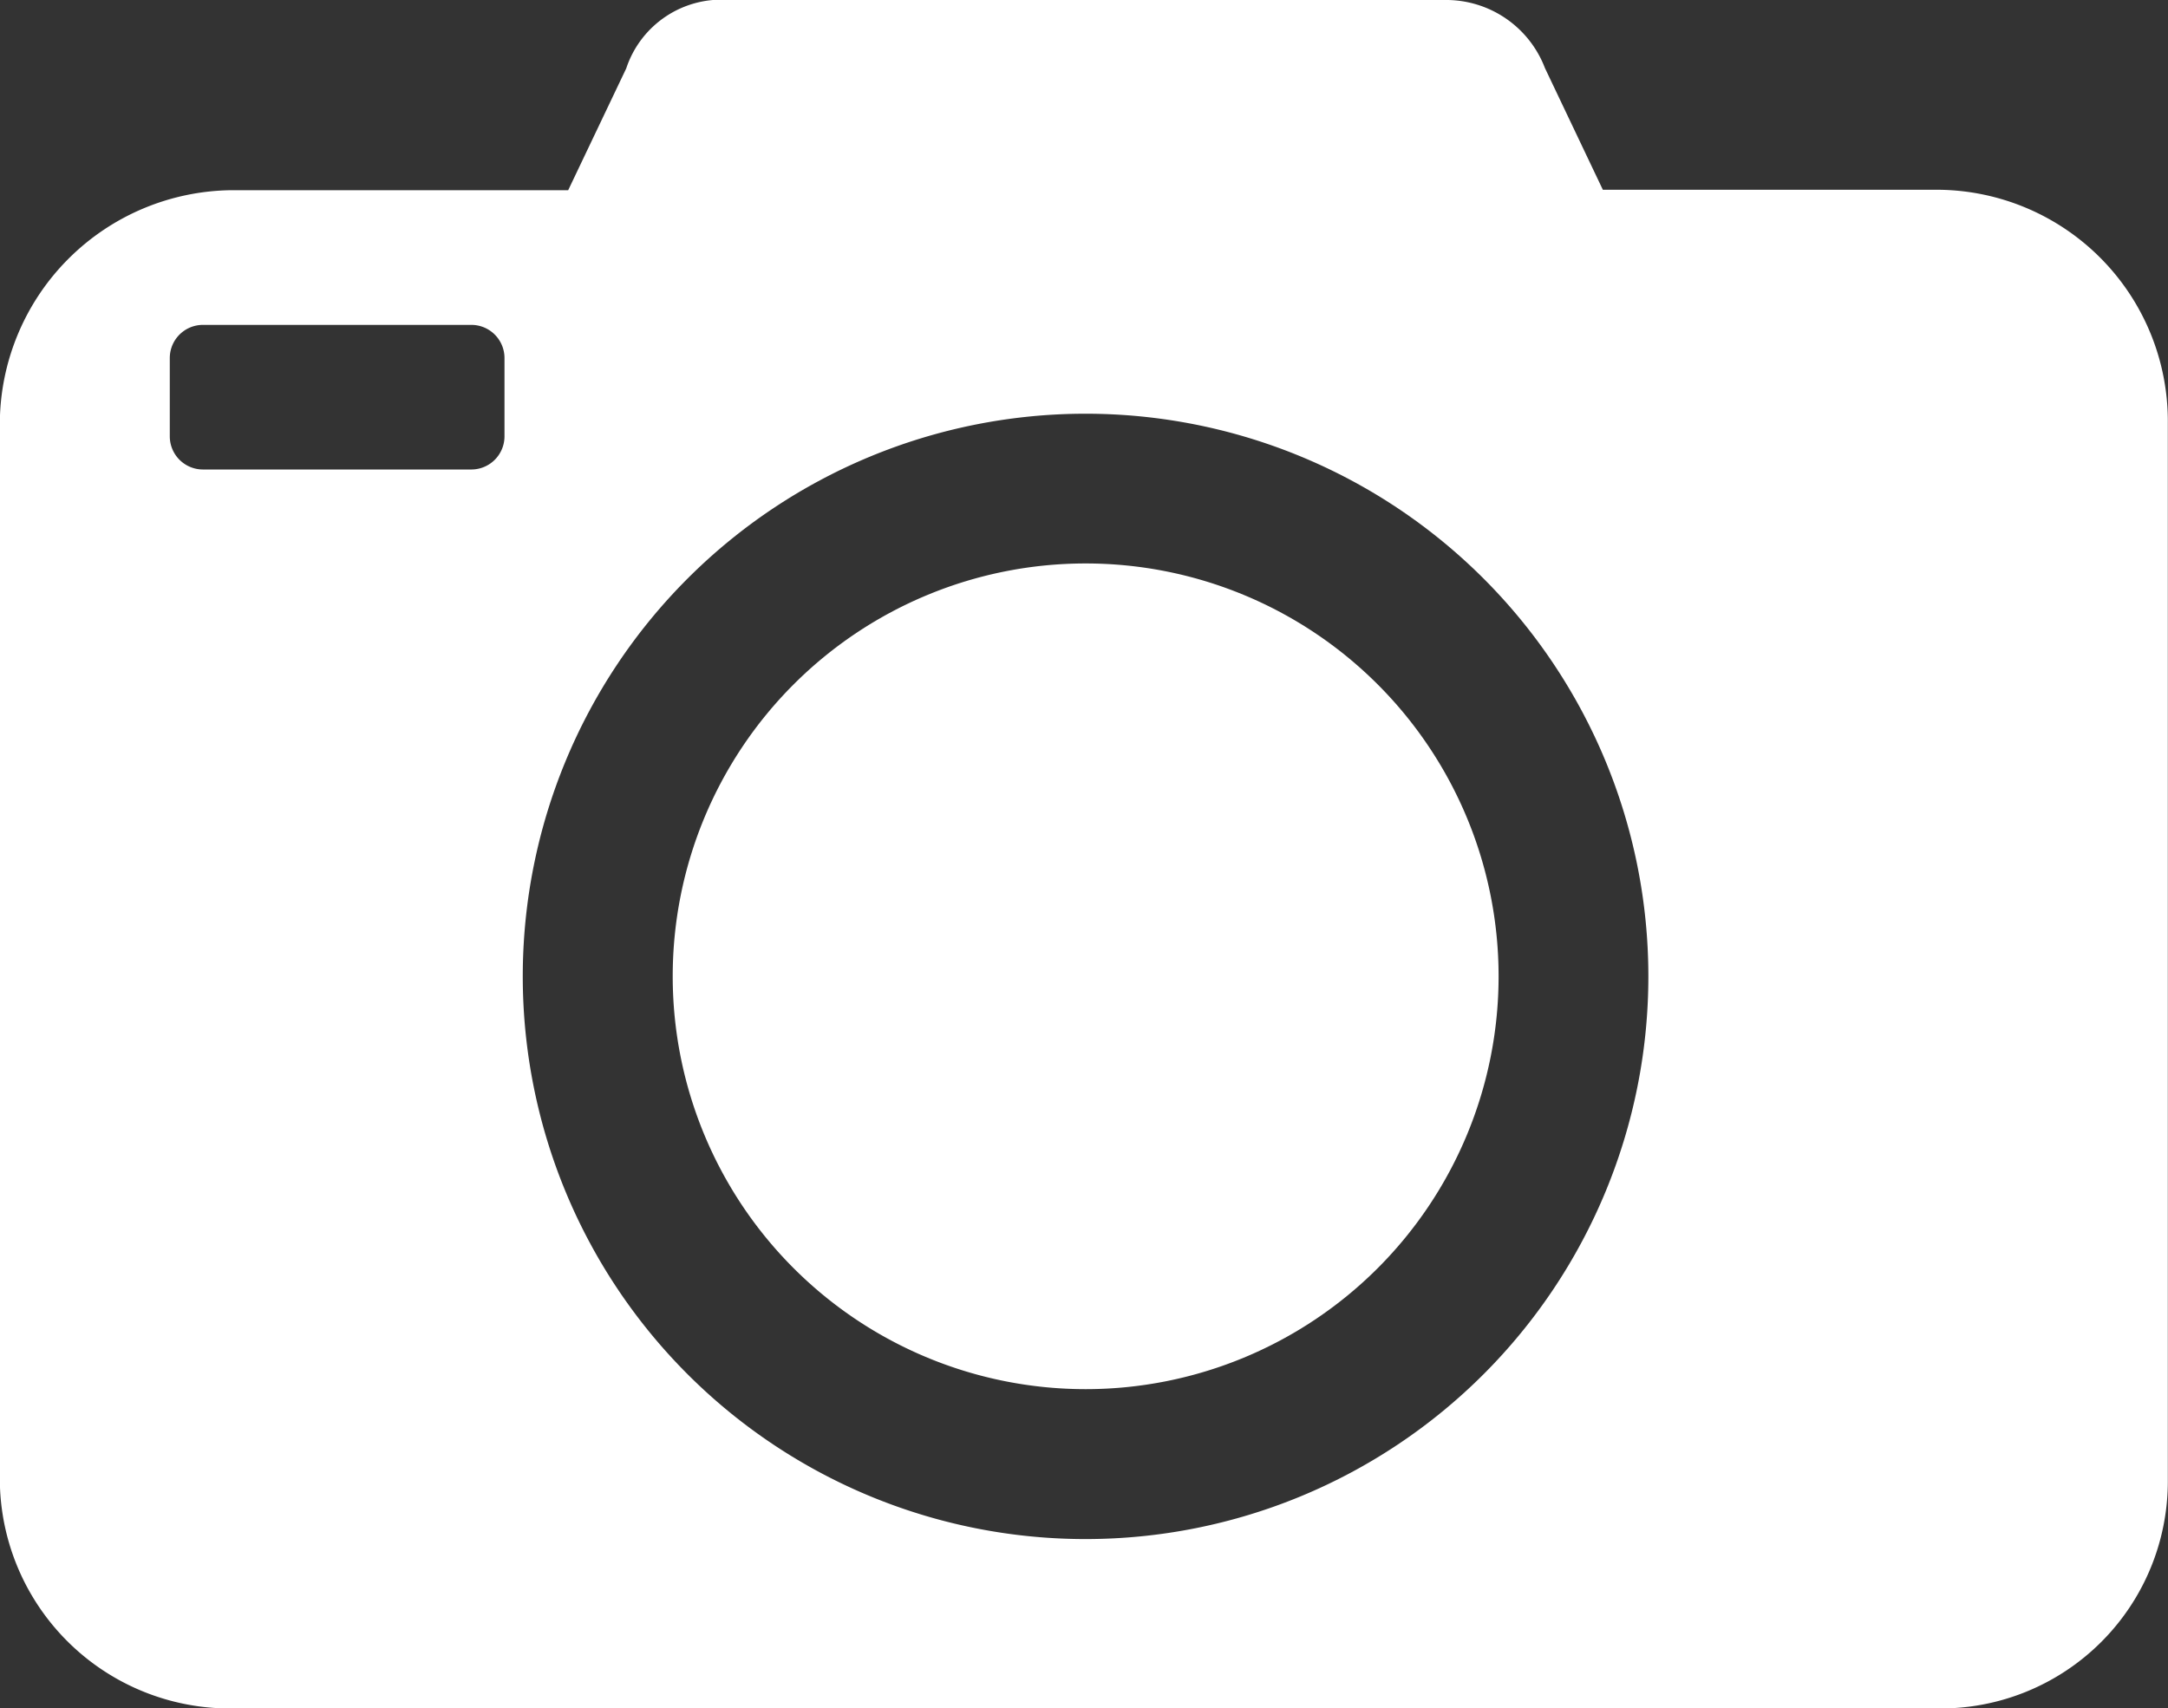 <svg xmlns="http://www.w3.org/2000/svg" width="24.912" height="19.631" viewBox="0 0 24.912 19.631"><rect x="0" y="0" width="24.912" height="19.631" fill="#333333" stroke="none"/><g transform="translate(-1720 -165)"><path d="M4.745,0A4.745,4.745,0,1,1,0,4.745,4.745,4.745,0,0,1,4.745,0Z" transform="translate(1727.73 171.476)" fill="#fff"/><path d="M1742.279,167.181h-3.861l-.666-1.4A1.215,1.215,0,0,0,1736.6,165h-8.213a1.152,1.152,0,0,0-1.191.786l-.667,1.4h-3.861a2.692,2.692,0,0,0-2.67,2.68v12.147a2.644,2.644,0,0,0,2.67,2.623h19.609a2.611,2.611,0,0,0,2.633-2.623V169.861A2.66,2.66,0,0,0,1742.279,167.181Zm-16.482,2.834a.381.381,0,0,1-.381.381h-3.085a.381.381,0,0,1-.38-.381v-.9a.381.381,0,0,1,.38-.381h3.085a.381.381,0,0,1,.381.381Zm6.677,12.674a6.467,6.467,0,1,1,6.467-6.467A6.467,6.467,0,0,1,1732.475,182.689Z" fill="#fff"/></g></svg>
